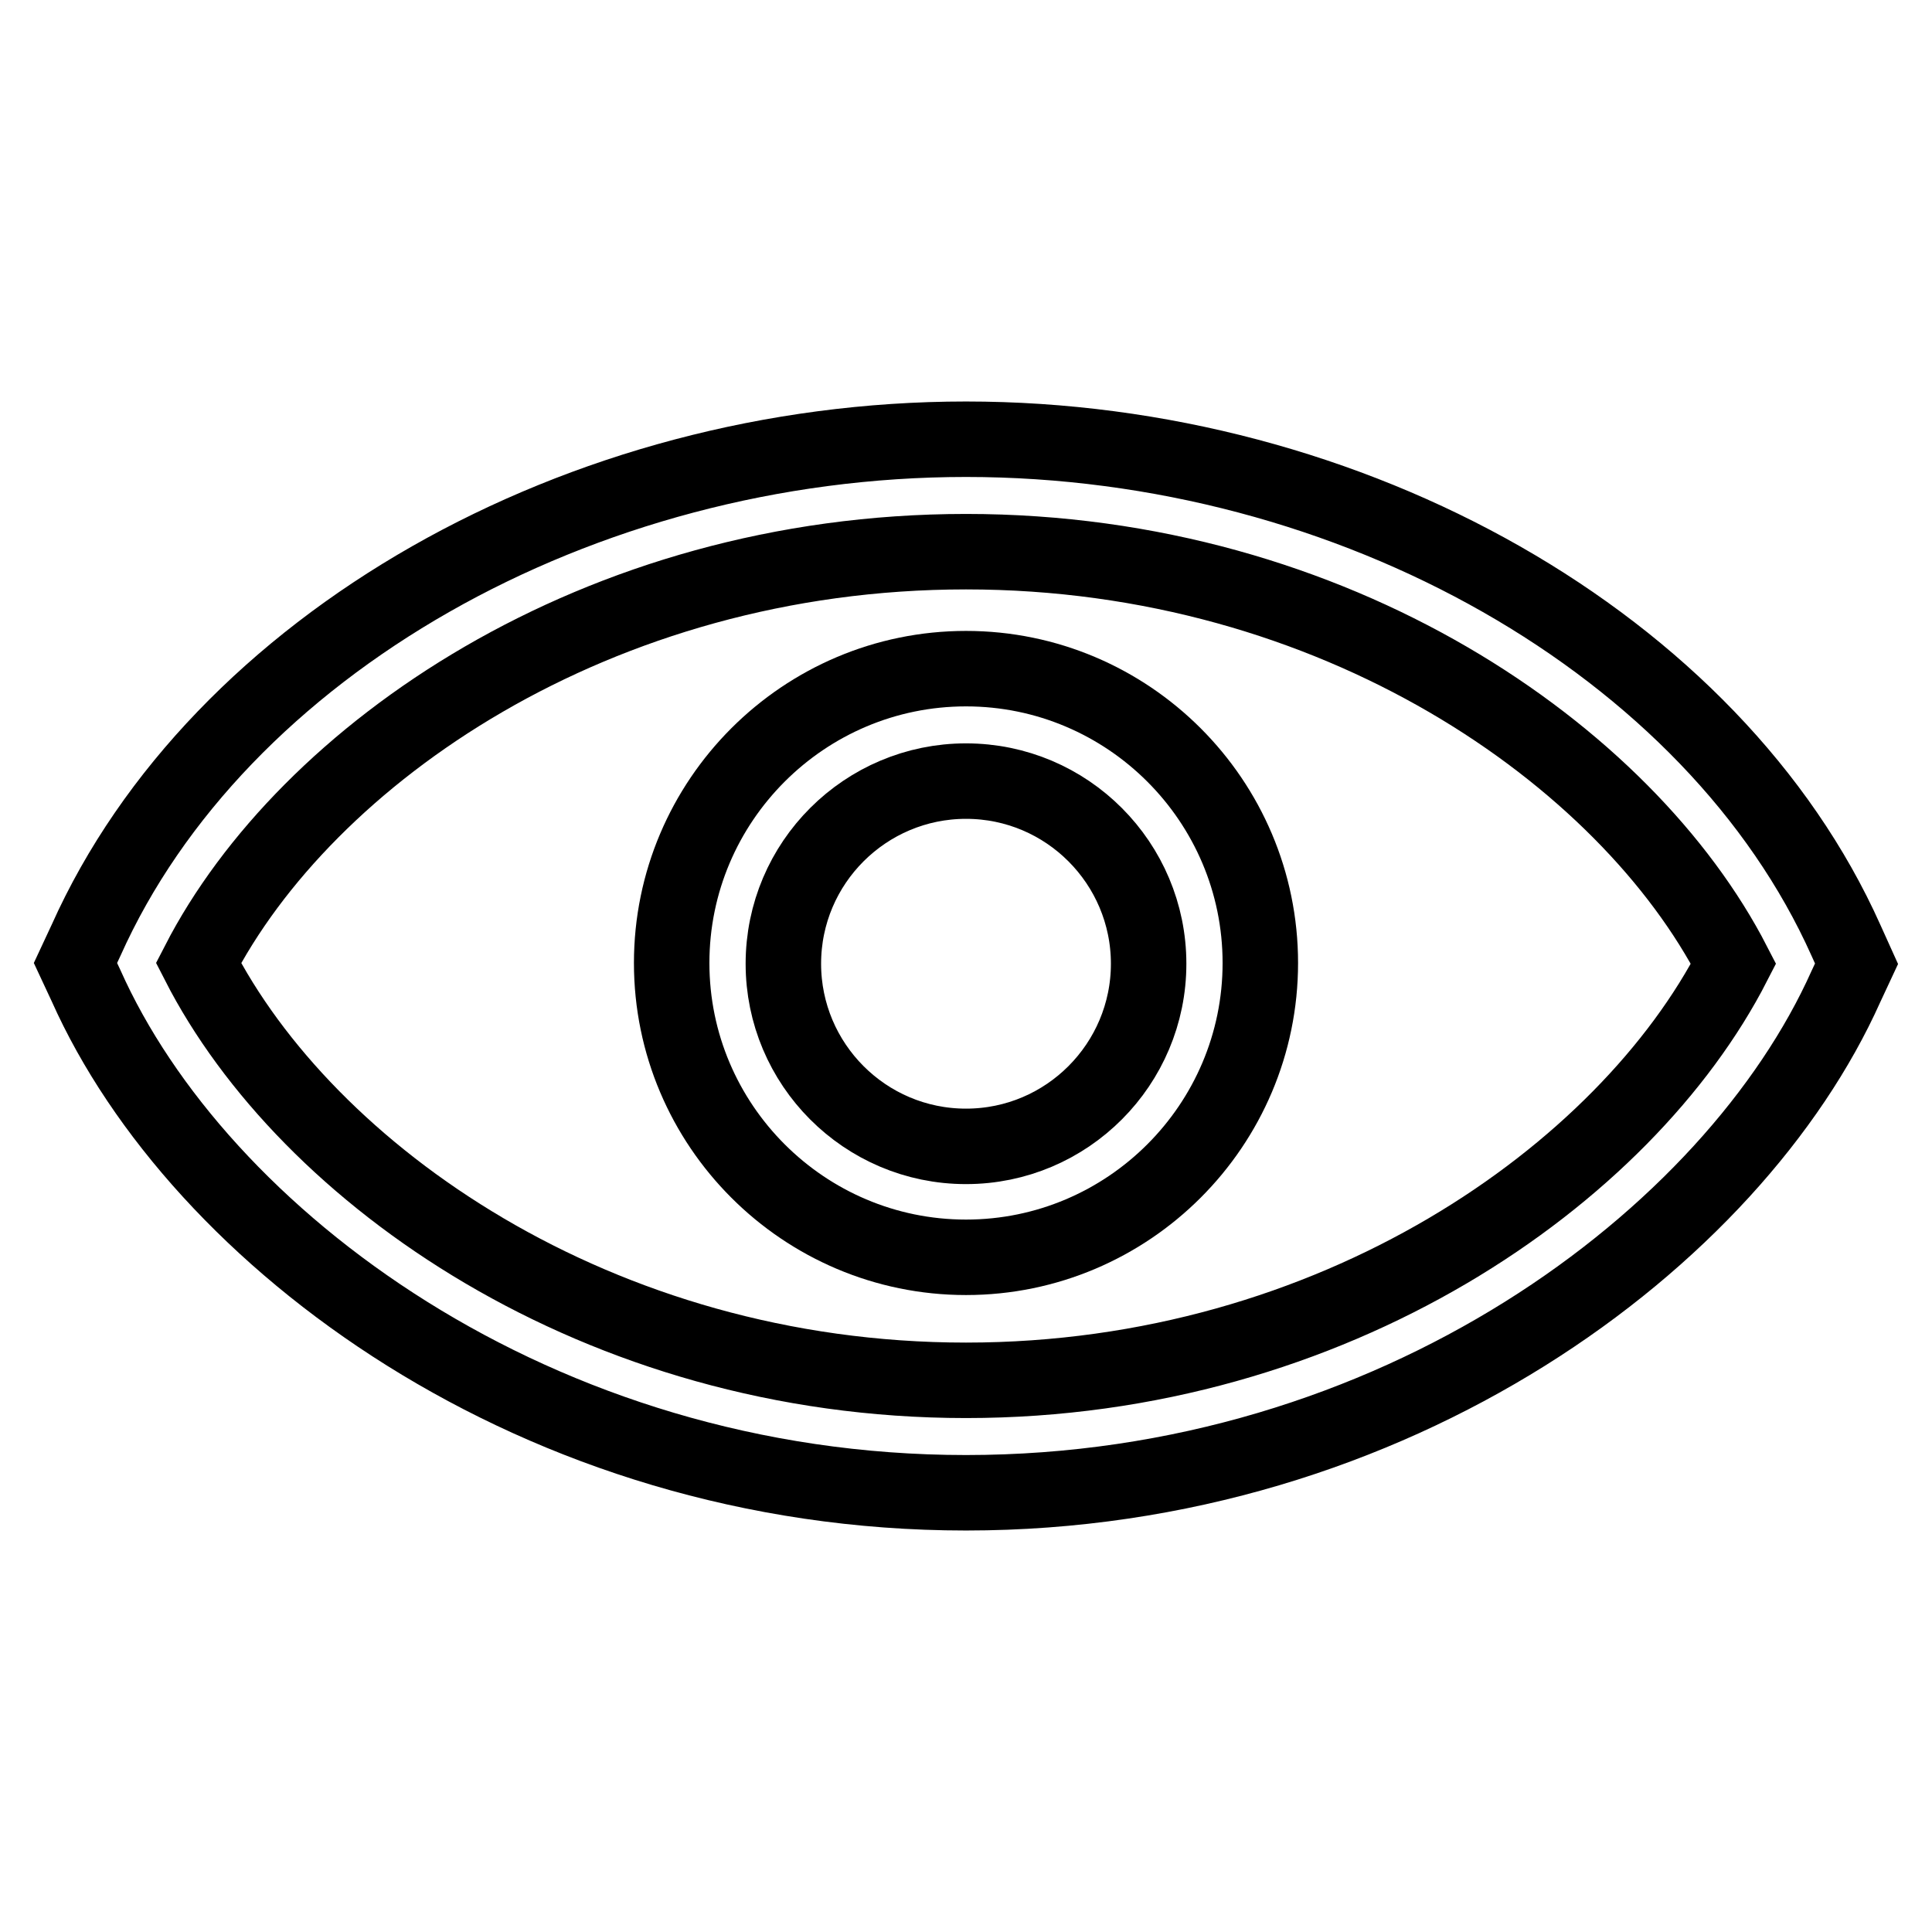 <?xml version="1.0" encoding="utf-8"?>
<!-- Svg Vector Icons : http://www.onlinewebfonts.com/icon -->
<!DOCTYPE svg PUBLIC "-//W3C//DTD SVG 1.1//EN" "http://www.w3.org/Graphics/SVG/1.1/DTD/svg11.dtd">
<svg version="1.1" xmlns="http://www.w3.org/2000/svg" xmlns:xlink="http://www.w3.org/1999/xlink" x="0px" y="0px" viewBox="0 0 256 256" enable-background="new 0 0 256 256" xml:space="preserve">
<g> <path stroke-width="10" fill-opacity="0" stroke="#000000"  d="M128,88.6c-21.5,0-39,17.5-39,39c0,21.5,17.5,39,39,39c21.5,0,39-17.5,39-39C167,106.1,149.5,88.6,128,88.6 z M128,151.9c-13.4,0-24.2-10.9-24.2-24.2c0-13.4,10.9-24.2,24.2-24.2c13.4,0,24.2,10.9,24.2,24.2C152.2,141,141.4,151.9,128,151.9 z"/> <path stroke-width="10" fill-opacity="0" stroke="#000000"  d="M244.6,124.6C227.1,85.5,179.2,58.2,128,58.2c-51.2,0-99.1,27.3-116.6,66.4l-1.4,3l1.4,3 C26.3,164,71.1,197.8,128,197.8c56.9,0,101.7-33.8,116.6-67.1l1.4-3L244.6,124.6z M128,182.9c-48.8,0-87.4-27.3-101.7-55.3 C40.5,100,79,73.1,128,73.1c49,0,87.5,27,101.7,54.6C215.4,155.6,176.8,182.9,128,182.9z"/></g>
</svg>